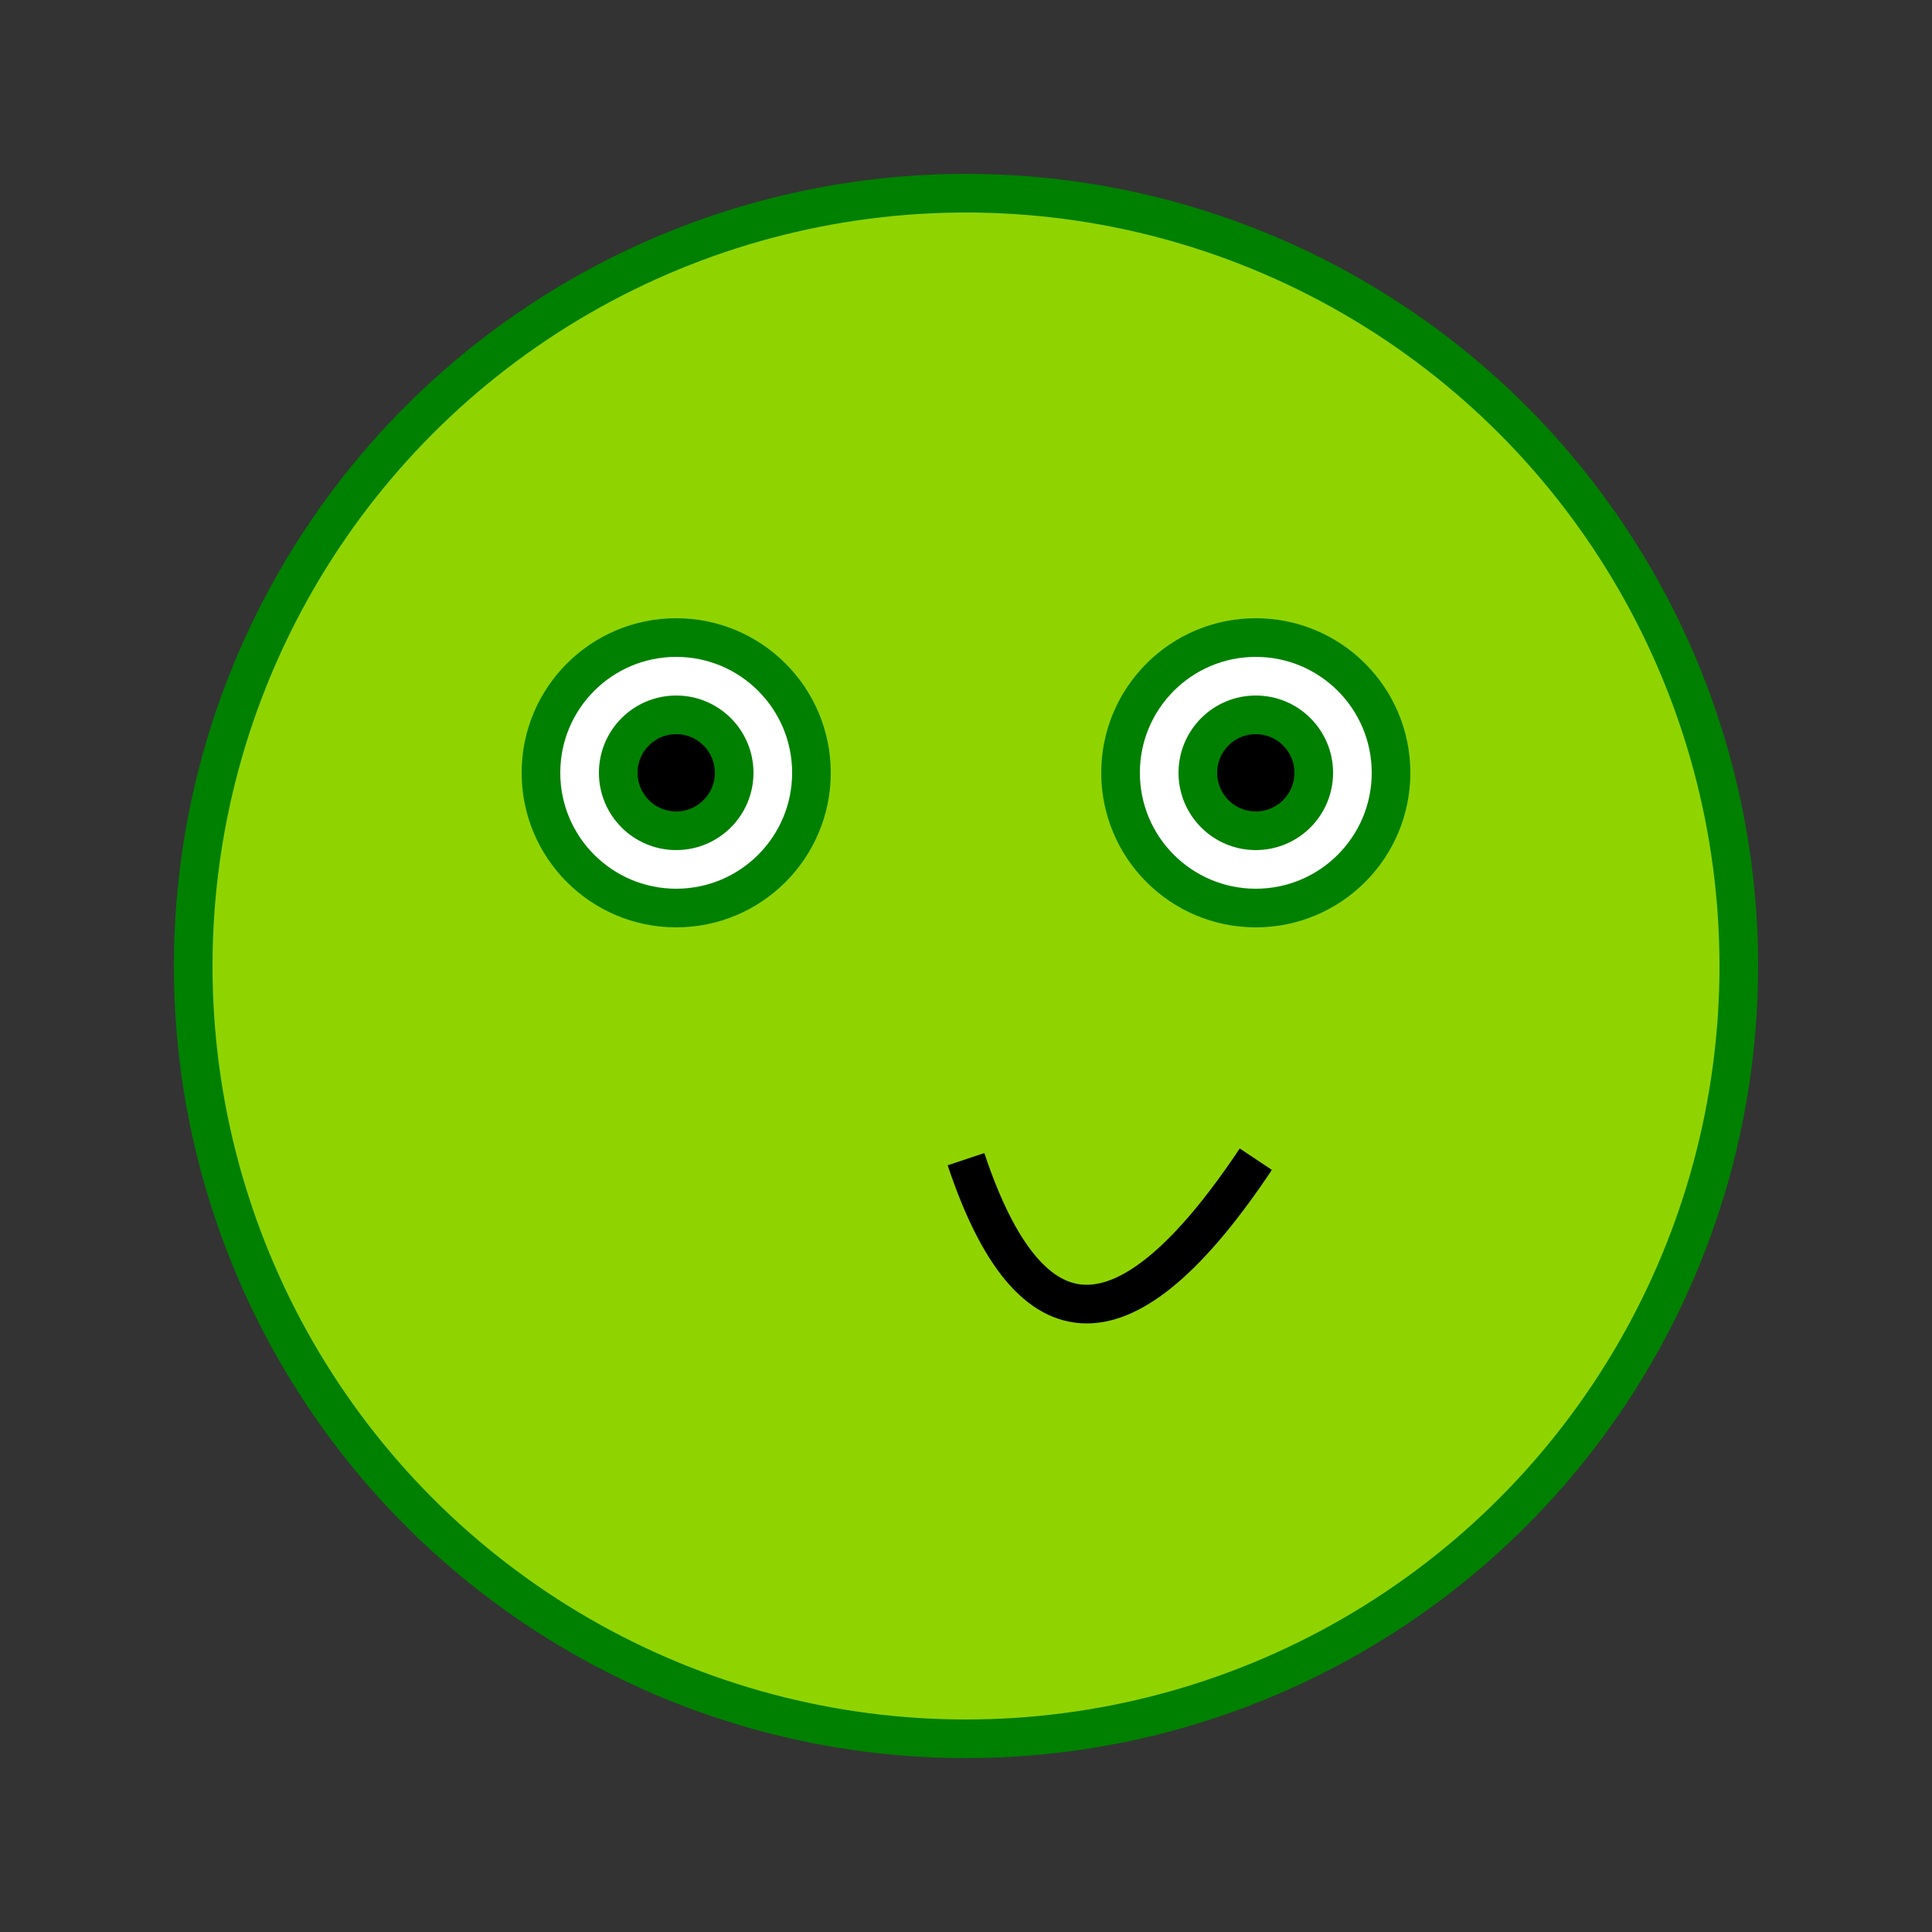 <svg xmlns="http://www.w3.org/2000/svg" viewBox="0 0 100 100" fill="none" stroke="green" stroke-width="2">
  <rect x="0" y="0" width="100" height="100" fill="#333333" stroke="none"/>
  <circle cx="50" cy="50" r="40" style="fill:#8FD400;" />
  <circle cx="35" cy="40" r="7" style="fill:#FFFFFF;" />
  <circle cx="65" cy="40" r="7" style="fill:#FFFFFF;" />
  <circle cx="35" cy="40" r="3" style="fill:#000000;" />
  <circle cx="65" cy="40" r="3" style="fill:#000000;" />
  <path d="M50,60 Q55,75 65,60" stroke="#000000" fill="none" />
</svg>